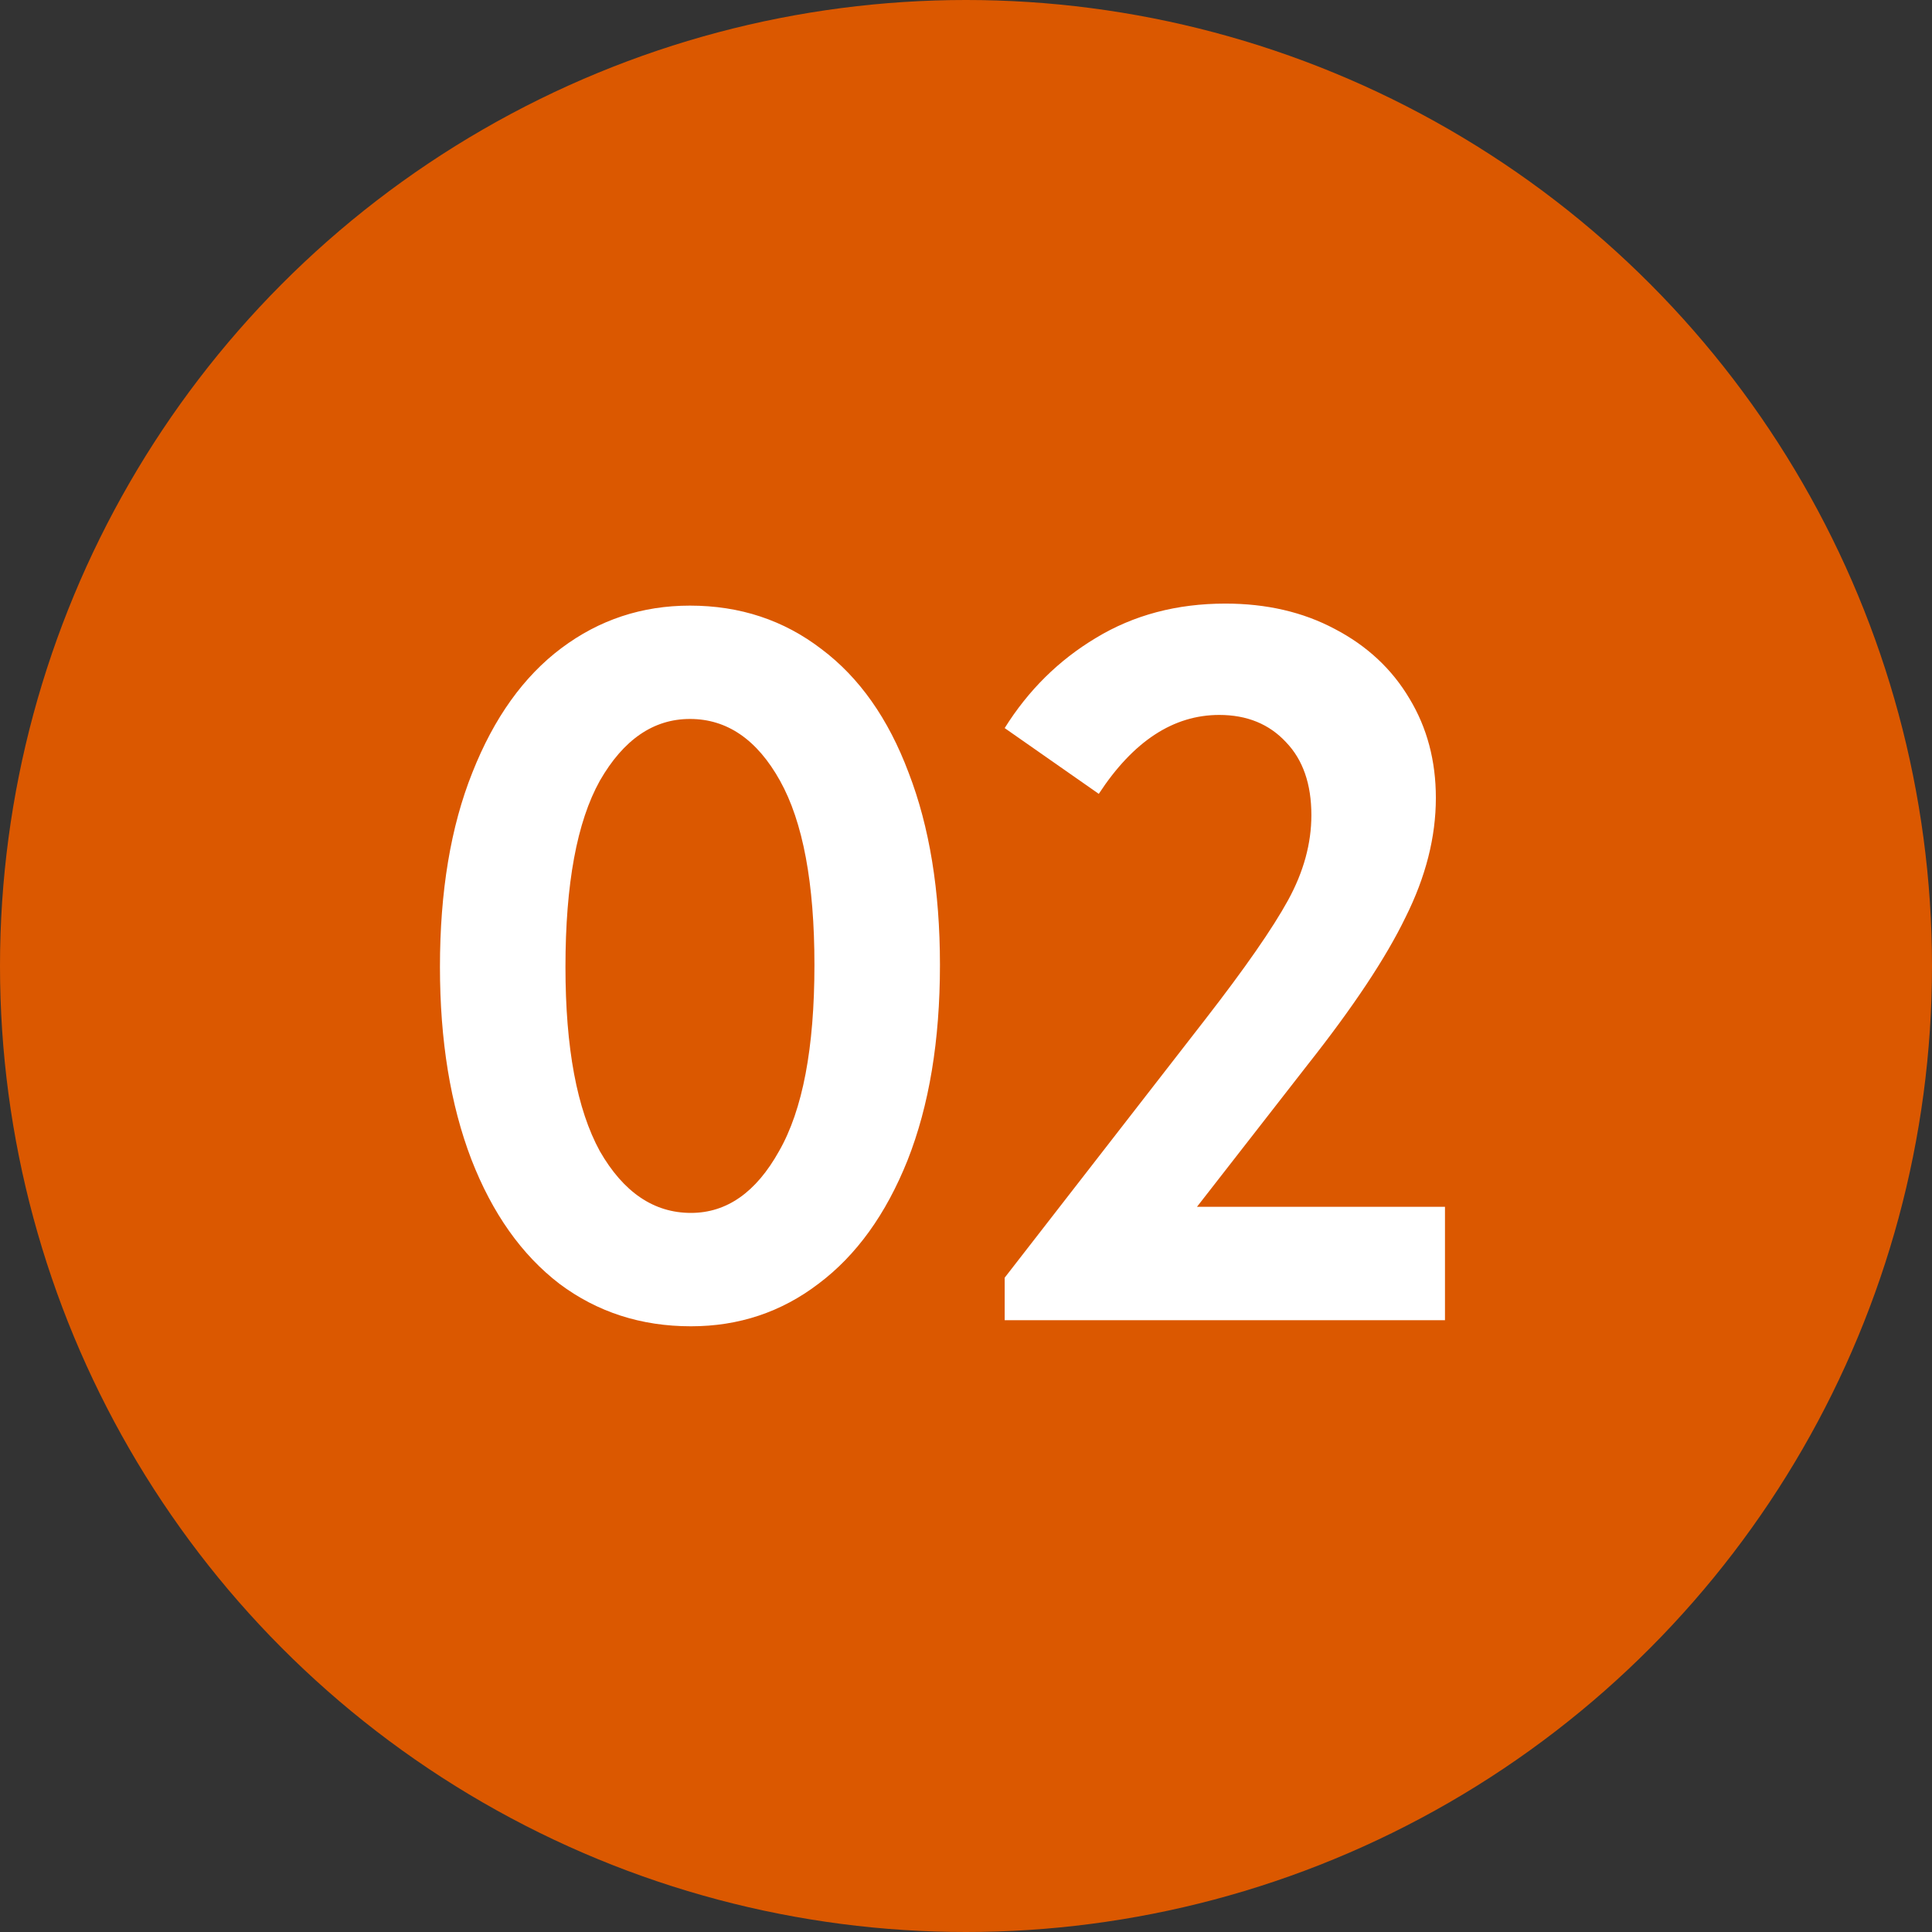 <?xml version="1.0" encoding="UTF-8"?> <svg xmlns="http://www.w3.org/2000/svg" width="60" height="60" viewBox="0 0 60 60" fill="none"><rect x="0" y="0" width="60" height="60" fill="#333333" stroke="none"/> <circle cx="30" cy="30" r="30" fill="#DB5800"></circle> <path d="M13.663 30.03C13.663 27.683 13.998 25.671 14.669 23.994C15.339 22.297 16.261 21.008 17.435 20.128C18.608 19.248 19.939 18.808 21.427 18.808C22.978 18.808 24.34 19.258 25.513 20.159C26.687 21.04 27.588 22.318 28.217 23.994C28.866 25.671 29.191 27.662 29.191 29.967C29.191 32.314 28.856 34.336 28.185 36.033C27.515 37.71 26.593 38.988 25.419 39.868C24.266 40.748 22.946 41.189 21.458 41.189C19.908 41.189 18.546 40.748 17.372 39.868C16.198 38.967 15.287 37.678 14.637 36.002C13.988 34.305 13.663 32.314 13.663 30.03ZM25.293 29.967C25.293 27.431 24.937 25.524 24.224 24.246C23.512 22.968 22.579 22.328 21.427 22.328C20.295 22.328 19.363 22.968 18.629 24.246C17.917 25.524 17.561 27.452 17.561 30.03C17.561 32.544 17.917 34.451 18.629 35.751C19.363 37.029 20.306 37.668 21.458 37.668C22.569 37.668 23.481 37.029 24.193 35.751C24.927 34.472 25.293 32.544 25.293 29.967ZM37.173 37.479H44.875V41H31.201V39.68L37.425 31.664C38.661 30.072 39.521 28.835 40.003 27.955C40.485 27.075 40.726 26.195 40.726 25.314C40.726 24.351 40.464 23.596 39.94 23.051C39.416 22.485 38.724 22.203 37.865 22.203C36.44 22.203 35.193 23.02 34.124 24.654L31.201 22.611C31.935 21.438 32.878 20.505 34.03 19.814C35.204 19.101 36.545 18.745 38.054 18.745C39.332 18.745 40.464 19.007 41.449 19.531C42.454 20.055 43.23 20.778 43.775 21.7C44.319 22.601 44.592 23.628 44.592 24.78C44.592 25.996 44.278 27.232 43.649 28.489C43.041 29.747 42.025 31.276 40.6 33.079L37.173 37.479Z" fill="white"></path> </svg> 